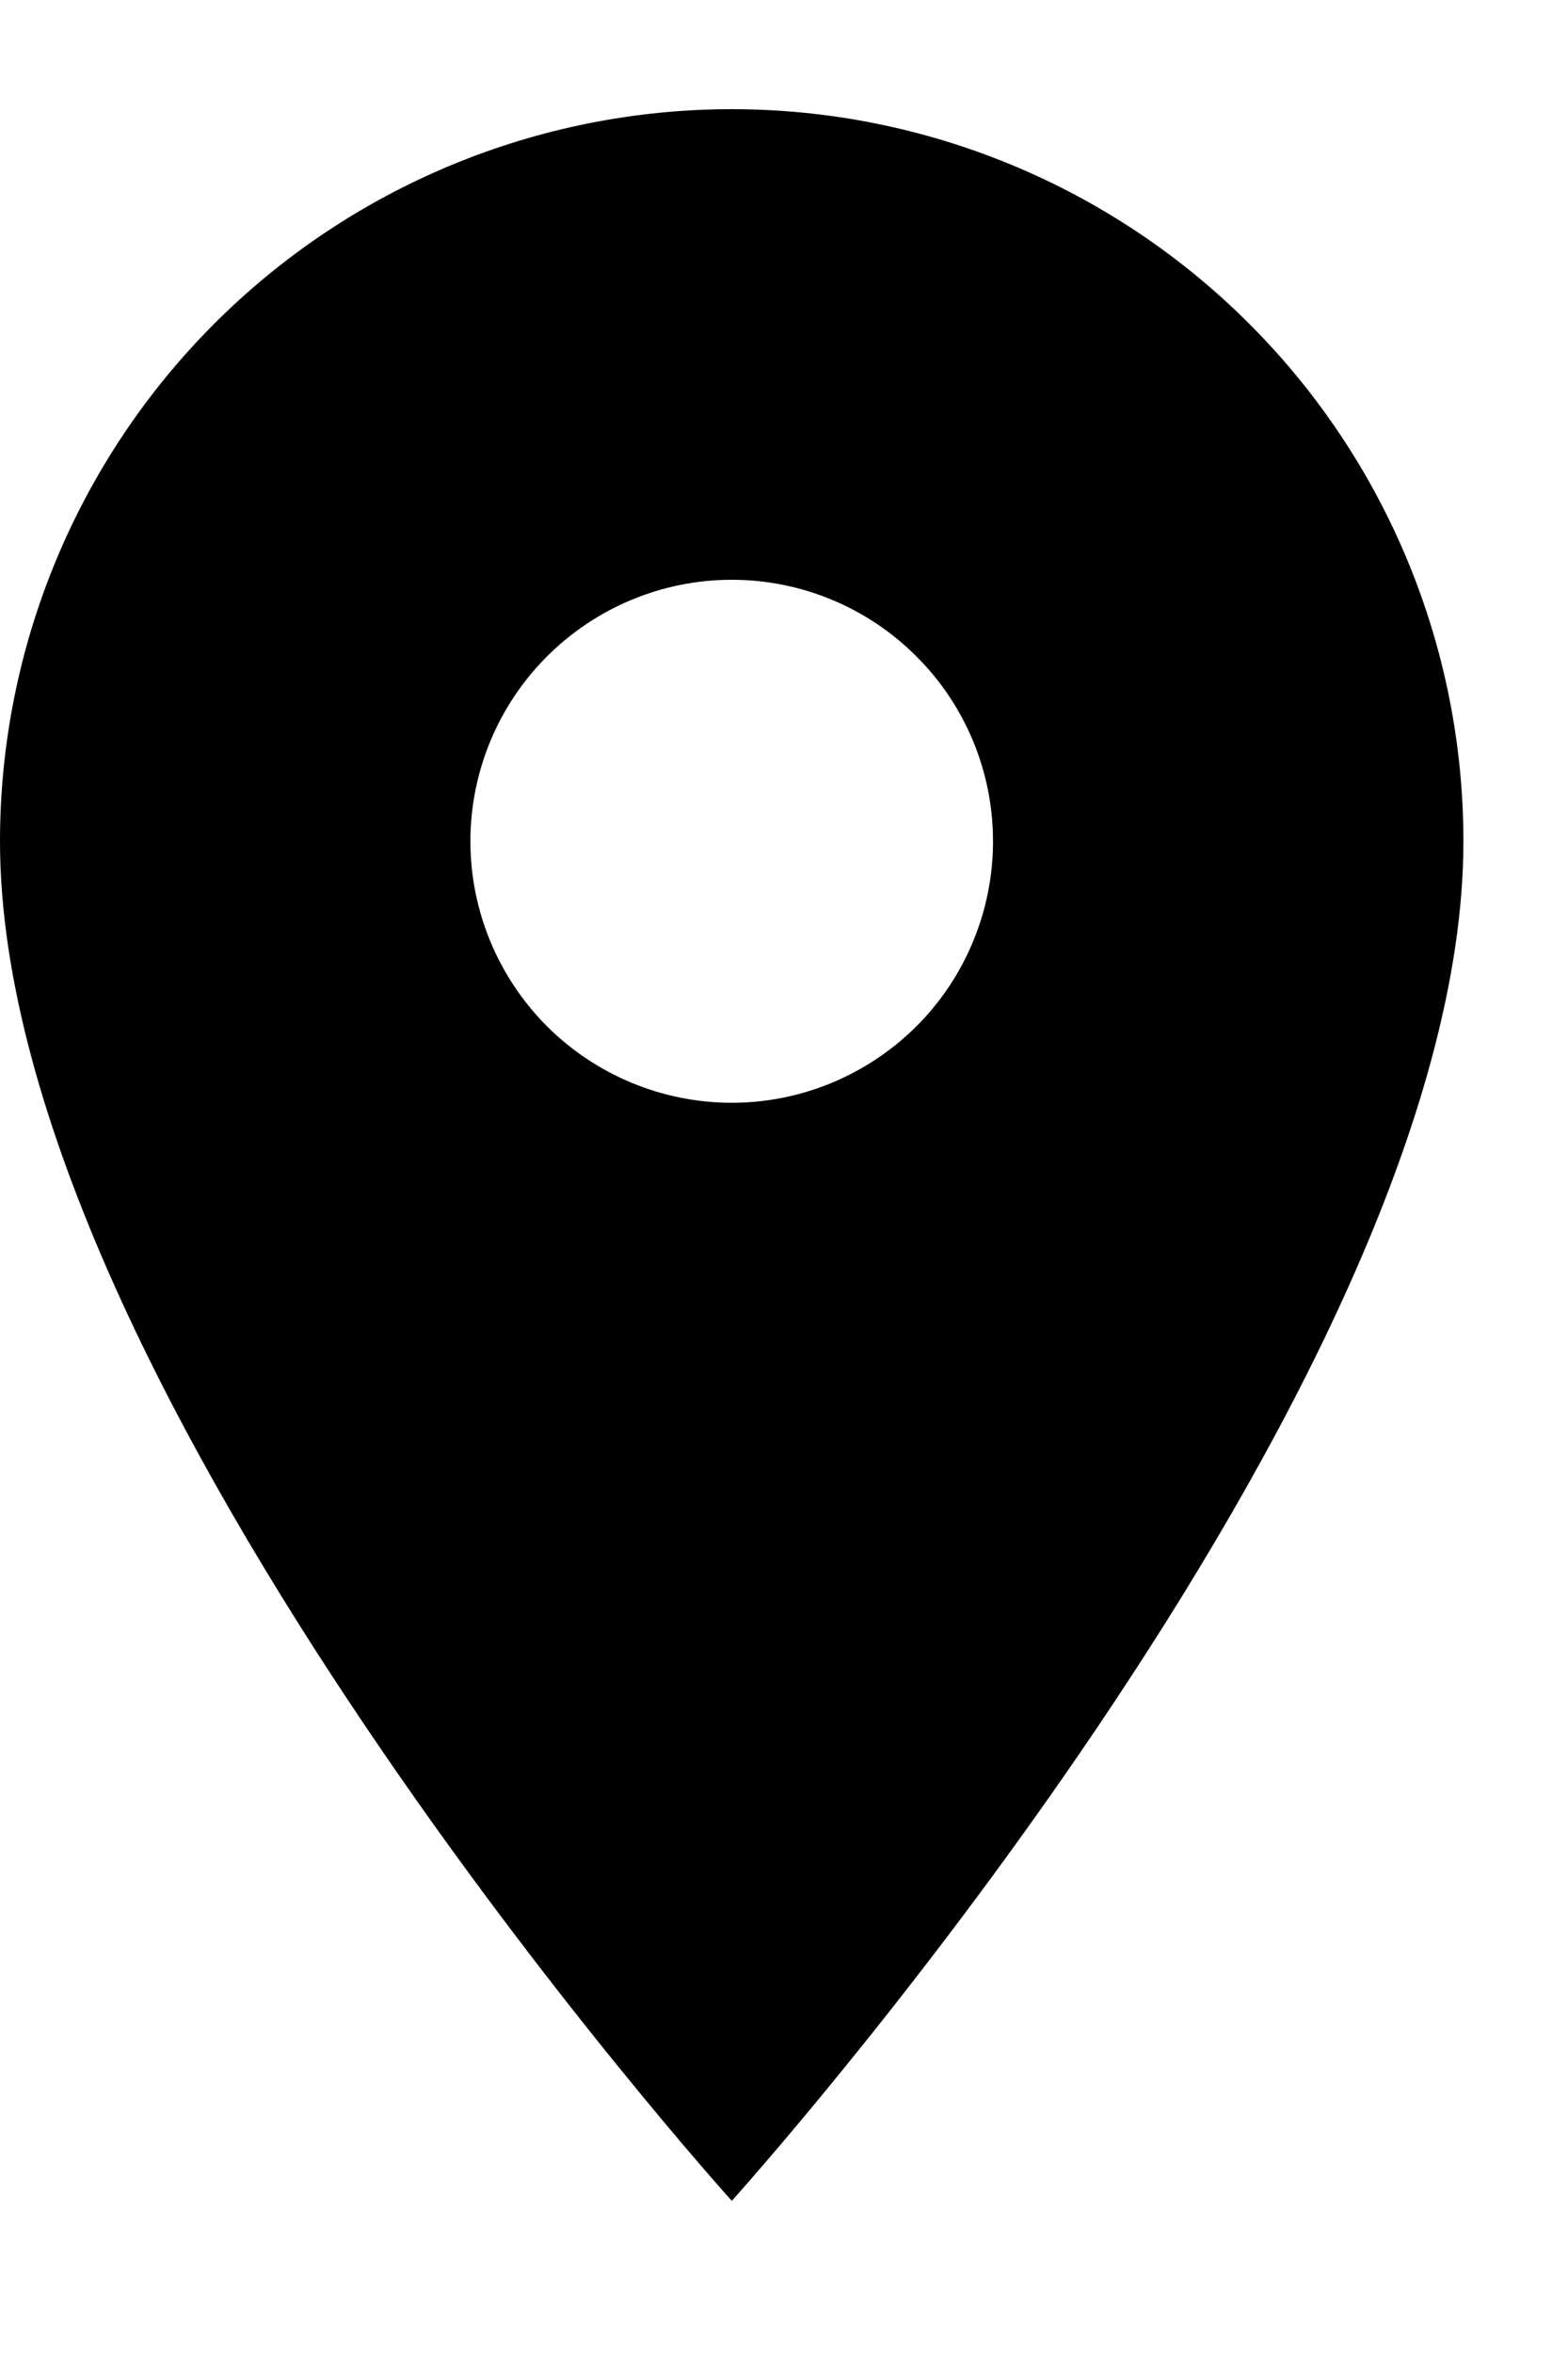 <svg width="10" height="15" viewBox="0 0 10 15" fill="none" xmlns="http://www.w3.org/2000/svg">
<rect width="10" height="15" fill="#F5F5F5"/>
<g id="01&#227;&#131;&#136;&#227;&#131;&#131;&#227;&#131;&#151;&#227;&#131;&#154;&#227;&#131;&#188;&#227;&#130;&#184;">
<rect width="1440" height="2311" transform="translate(-145 -2214)" fill="white"/>
<g id="footer">
<rect id="footer-background" x="-144.5" y="-265.137" width="1439" height="399" fill="#81040C" stroke="#81040C"/>
<g id="footer-info">
<g id="address">
<g id="googlemap-btn">
<rect x="-9.5" y="-4.137" width="169" height="23" fill="white"/>
<g id="mdi:map-marker">
<path id="Vector" d="M4.667 7.03C4.225 7.03 3.801 6.854 3.488 6.542C3.176 6.229 3 5.805 3 5.363C3 4.921 3.176 4.497 3.488 4.185C3.801 3.872 4.225 3.696 4.667 3.696C5.109 3.696 5.533 3.872 5.845 4.185C6.158 4.497 6.333 4.921 6.333 5.363C6.333 5.582 6.29 5.799 6.206 6.001C6.123 6.203 6 6.387 5.845 6.542C5.69 6.696 5.507 6.819 5.304 6.903C5.102 6.987 4.886 7.03 4.667 7.03ZM4.667 0.696C3.429 0.696 2.242 1.188 1.367 2.063C0.492 2.938 0 4.125 0 5.363C0 8.863 4.667 14.03 4.667 14.03C4.667 14.03 9.333 8.863 9.333 5.363C9.333 4.125 8.842 2.938 7.966 2.063C7.091 1.188 5.904 0.696 4.667 0.696Z" fill="black"/>
</g>
<rect x="-9.5" y="-4.137" width="169" height="23" stroke="#81040C"/>
</g>
</g>
</g>
</g>
</g>
</svg>
